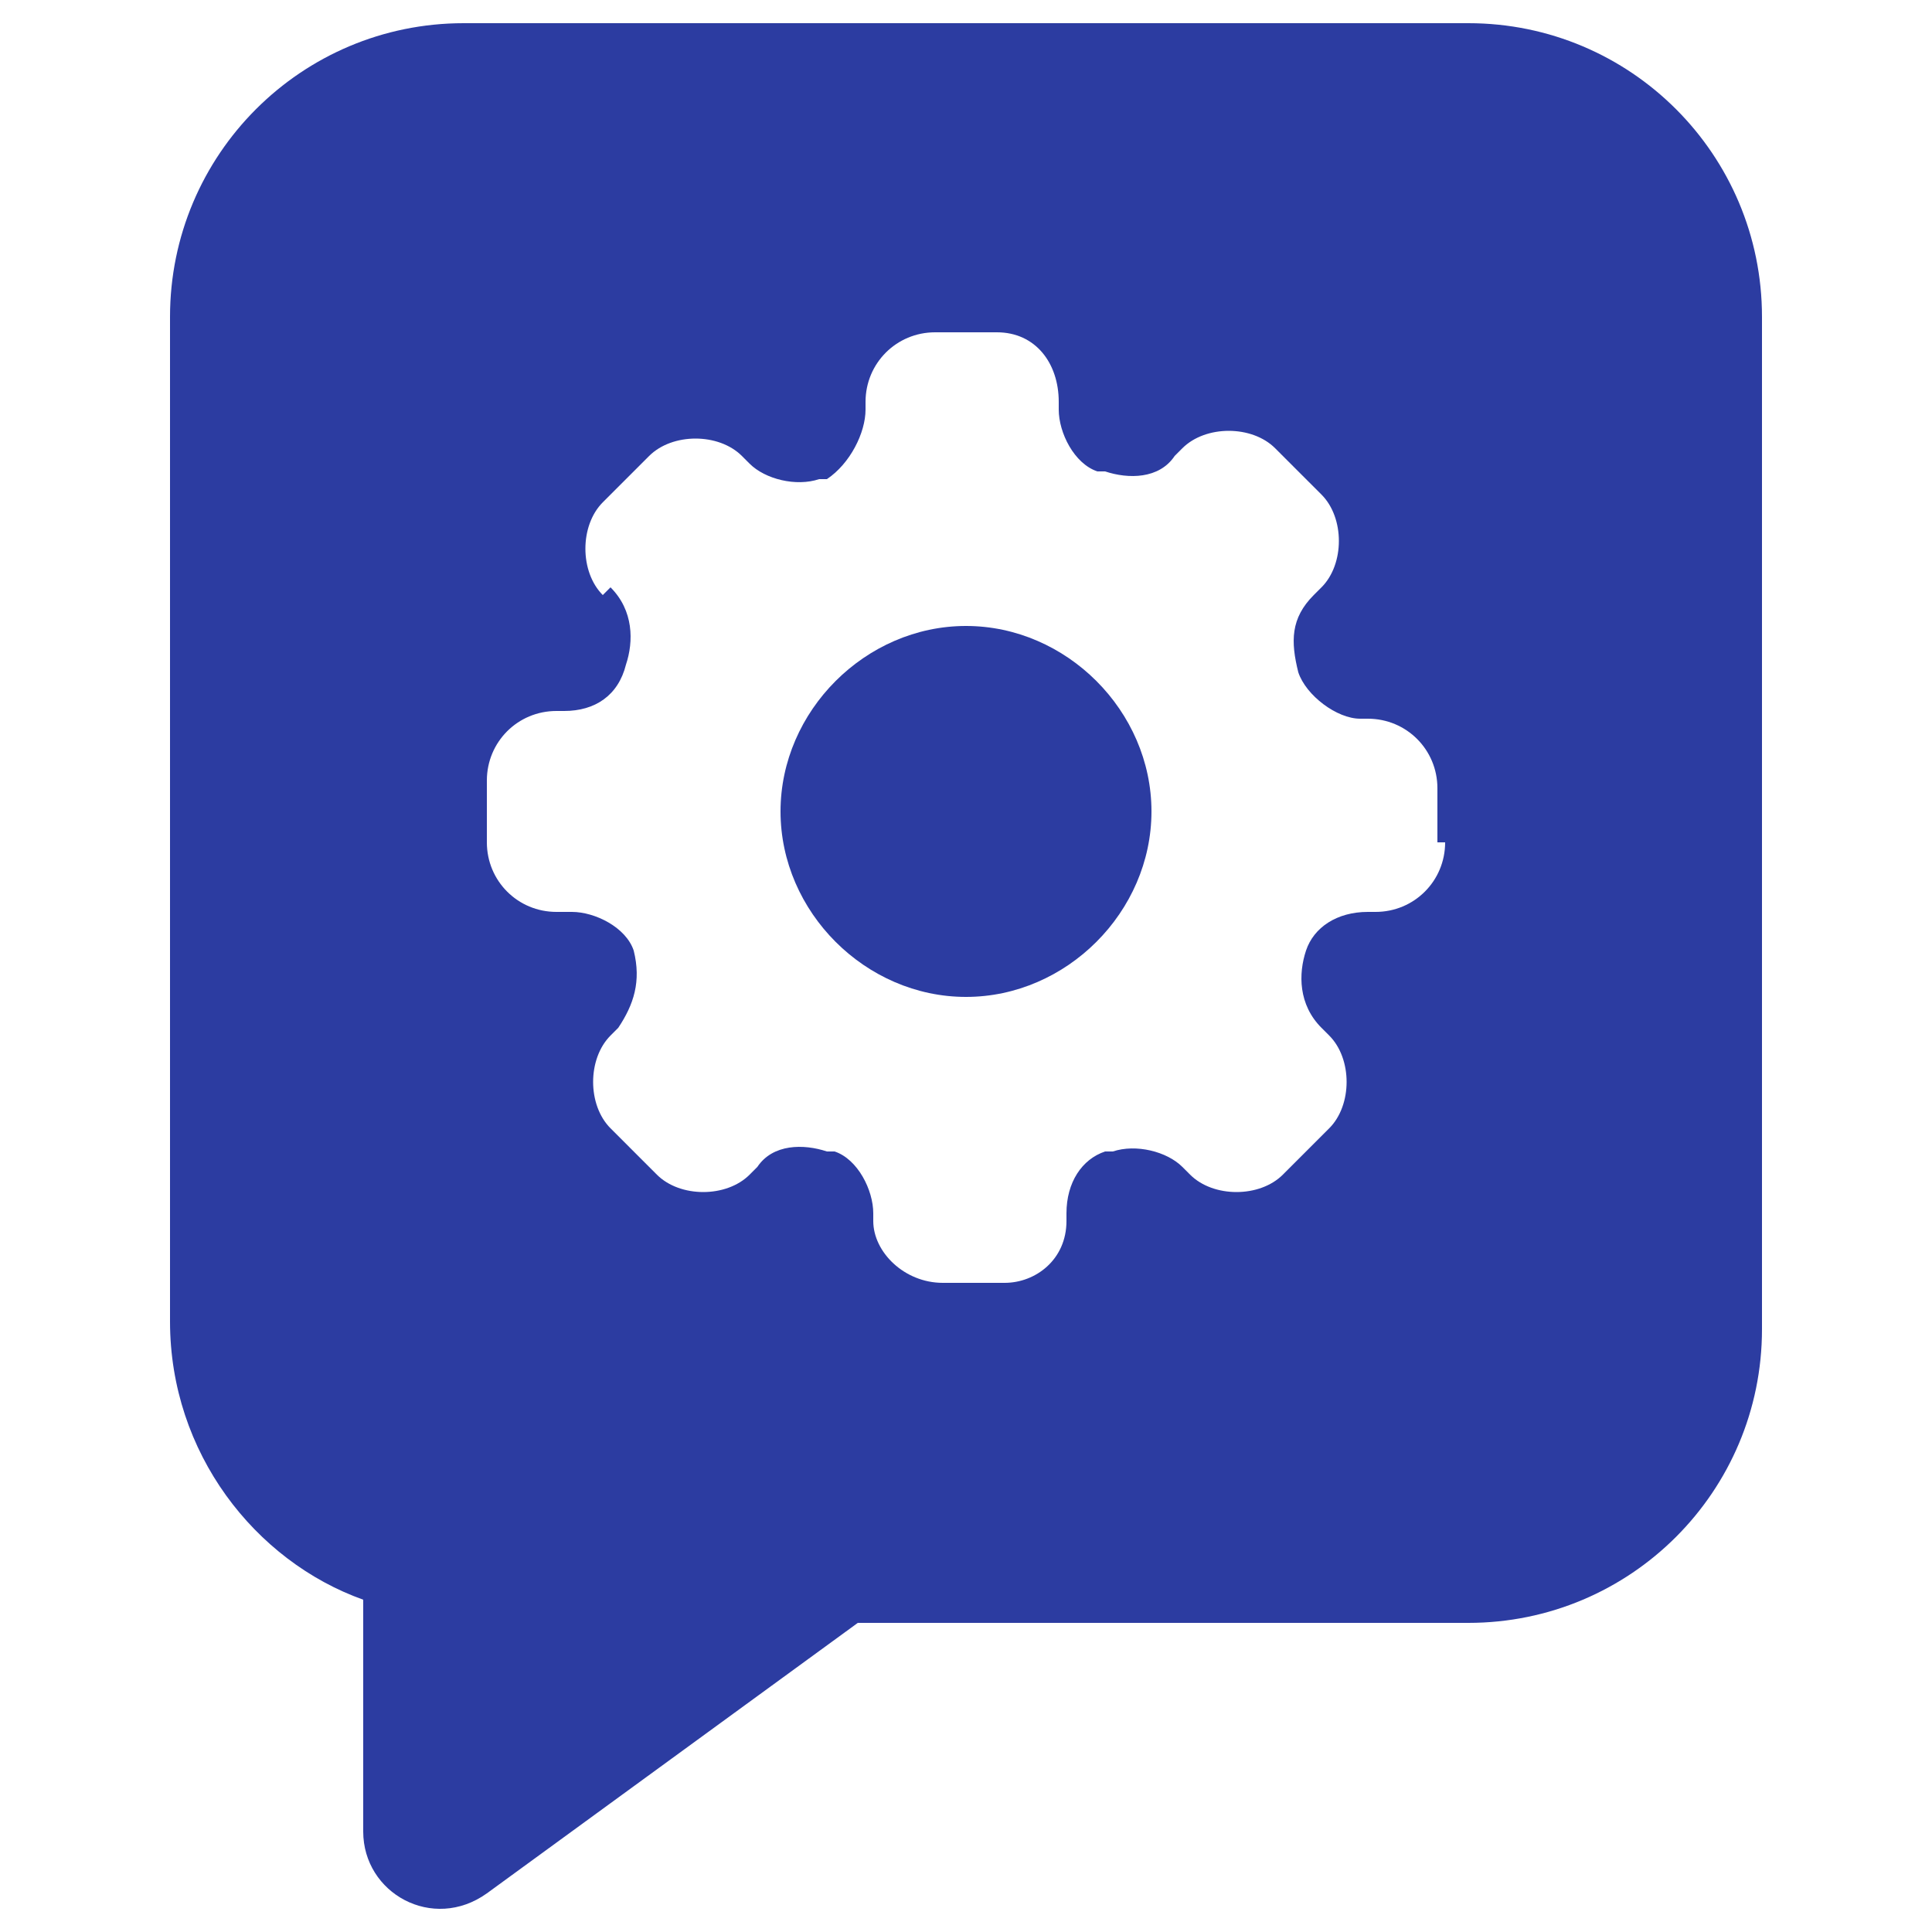 <svg version="1.2" xmlns="http://www.w3.org/2000/svg" viewBox="0 0 25 25" width="60" height="60">
	<title>End-to-End Support</title>
	<style>
		.s0 { fill: #2c3ca1 } 
	</style>
	<g>
		<path fill-rule="evenodd" class="s0" d="m22.8 17.2c0 2.1-1.7 3.8-3.8 3.8h-7.9l-4.8 3.5c-0.7 0.5-1.6 0-1.6-0.8v-3c-1.4-0.5-2.5-1.9-2.5-3.6v-13c0-2.1 1.7-3.8 3.8-3.8h13c2.1 0 3.8 1.7 3.8 3.8zm-4.2-6.3v-0.7c0-0.5-0.4-0.9-0.9-0.9h-0.1c-0.3 0-0.7-0.3-0.8-0.6-0.1-0.4-0.1-0.7 0.2-1l0.1-0.1c0.3-0.3 0.3-0.9 0-1.2l-0.6-0.6c-0.3-0.3-0.9-0.3-1.2 0l-0.1 0.1c-0.2 0.3-0.6 0.3-0.9 0.2h-0.1c-0.3-0.1-0.5-0.5-0.5-0.8v-0.1c0-0.5-0.3-0.9-0.8-0.9h-0.8c-0.5 0-0.9 0.4-0.9 0.9v0.1c0 0.3-0.2 0.7-0.5 0.9h-0.1c-0.3 0.1-0.7 0-0.9-0.2l-0.1-0.1c-0.3-0.3-0.9-0.3-1.2 0l-0.6 0.6c-0.3 0.3-0.3 0.9 0 1.2l0.1-0.1c0.3 0.3 0.3 0.7 0.2 1-0.1 0.4-0.4 0.6-0.8 0.6h-0.1c-0.5 0-0.9 0.4-0.9 0.9v0.8c0 0.5 0.4 0.9 0.9 0.9h0.2c0.3 0 0.7 0.2 0.8 0.5 0.1 0.4 0 0.7-0.2 1l-0.1 0.1c-0.3 0.3-0.3 0.9 0 1.2l0.6 0.6c0.3 0.3 0.9 0.3 1.2 0l0.1-0.1c0.2-0.3 0.6-0.3 0.9-0.2 0.1 0 0.1 0 0.1 0 0.3 0.1 0.5 0.5 0.5 0.8v0.1c0 0.4 0.4 0.8 0.9 0.8h0.8c0.4 0 0.8-0.3 0.8-0.8v-0.1c0-0.4 0.2-0.7 0.5-0.8 0.1 0 0.1 0 0.1 0 0.3-0.1 0.7 0 0.9 0.2l0.1 0.1c0.3 0.3 0.9 0.3 1.2 0l0.6-0.6c0.3-0.3 0.3-0.9 0-1.2l-0.1-0.1c-0.3-0.3-0.3-0.7-0.2-1 0.1-0.3 0.4-0.5 0.8-0.5h0.1c0.5 0 0.9-0.4 0.9-0.9z"/>
		<path class="s0" d="m12.5 8.1c-1.3 0-2.4 1.1-2.4 2.4 0 1.3 1.1 2.4 2.4 2.4 1.3 0 2.4-1.1 2.4-2.4 0-1.3-1.1-2.4-2.4-2.4z"/>
	</g>
</svg>